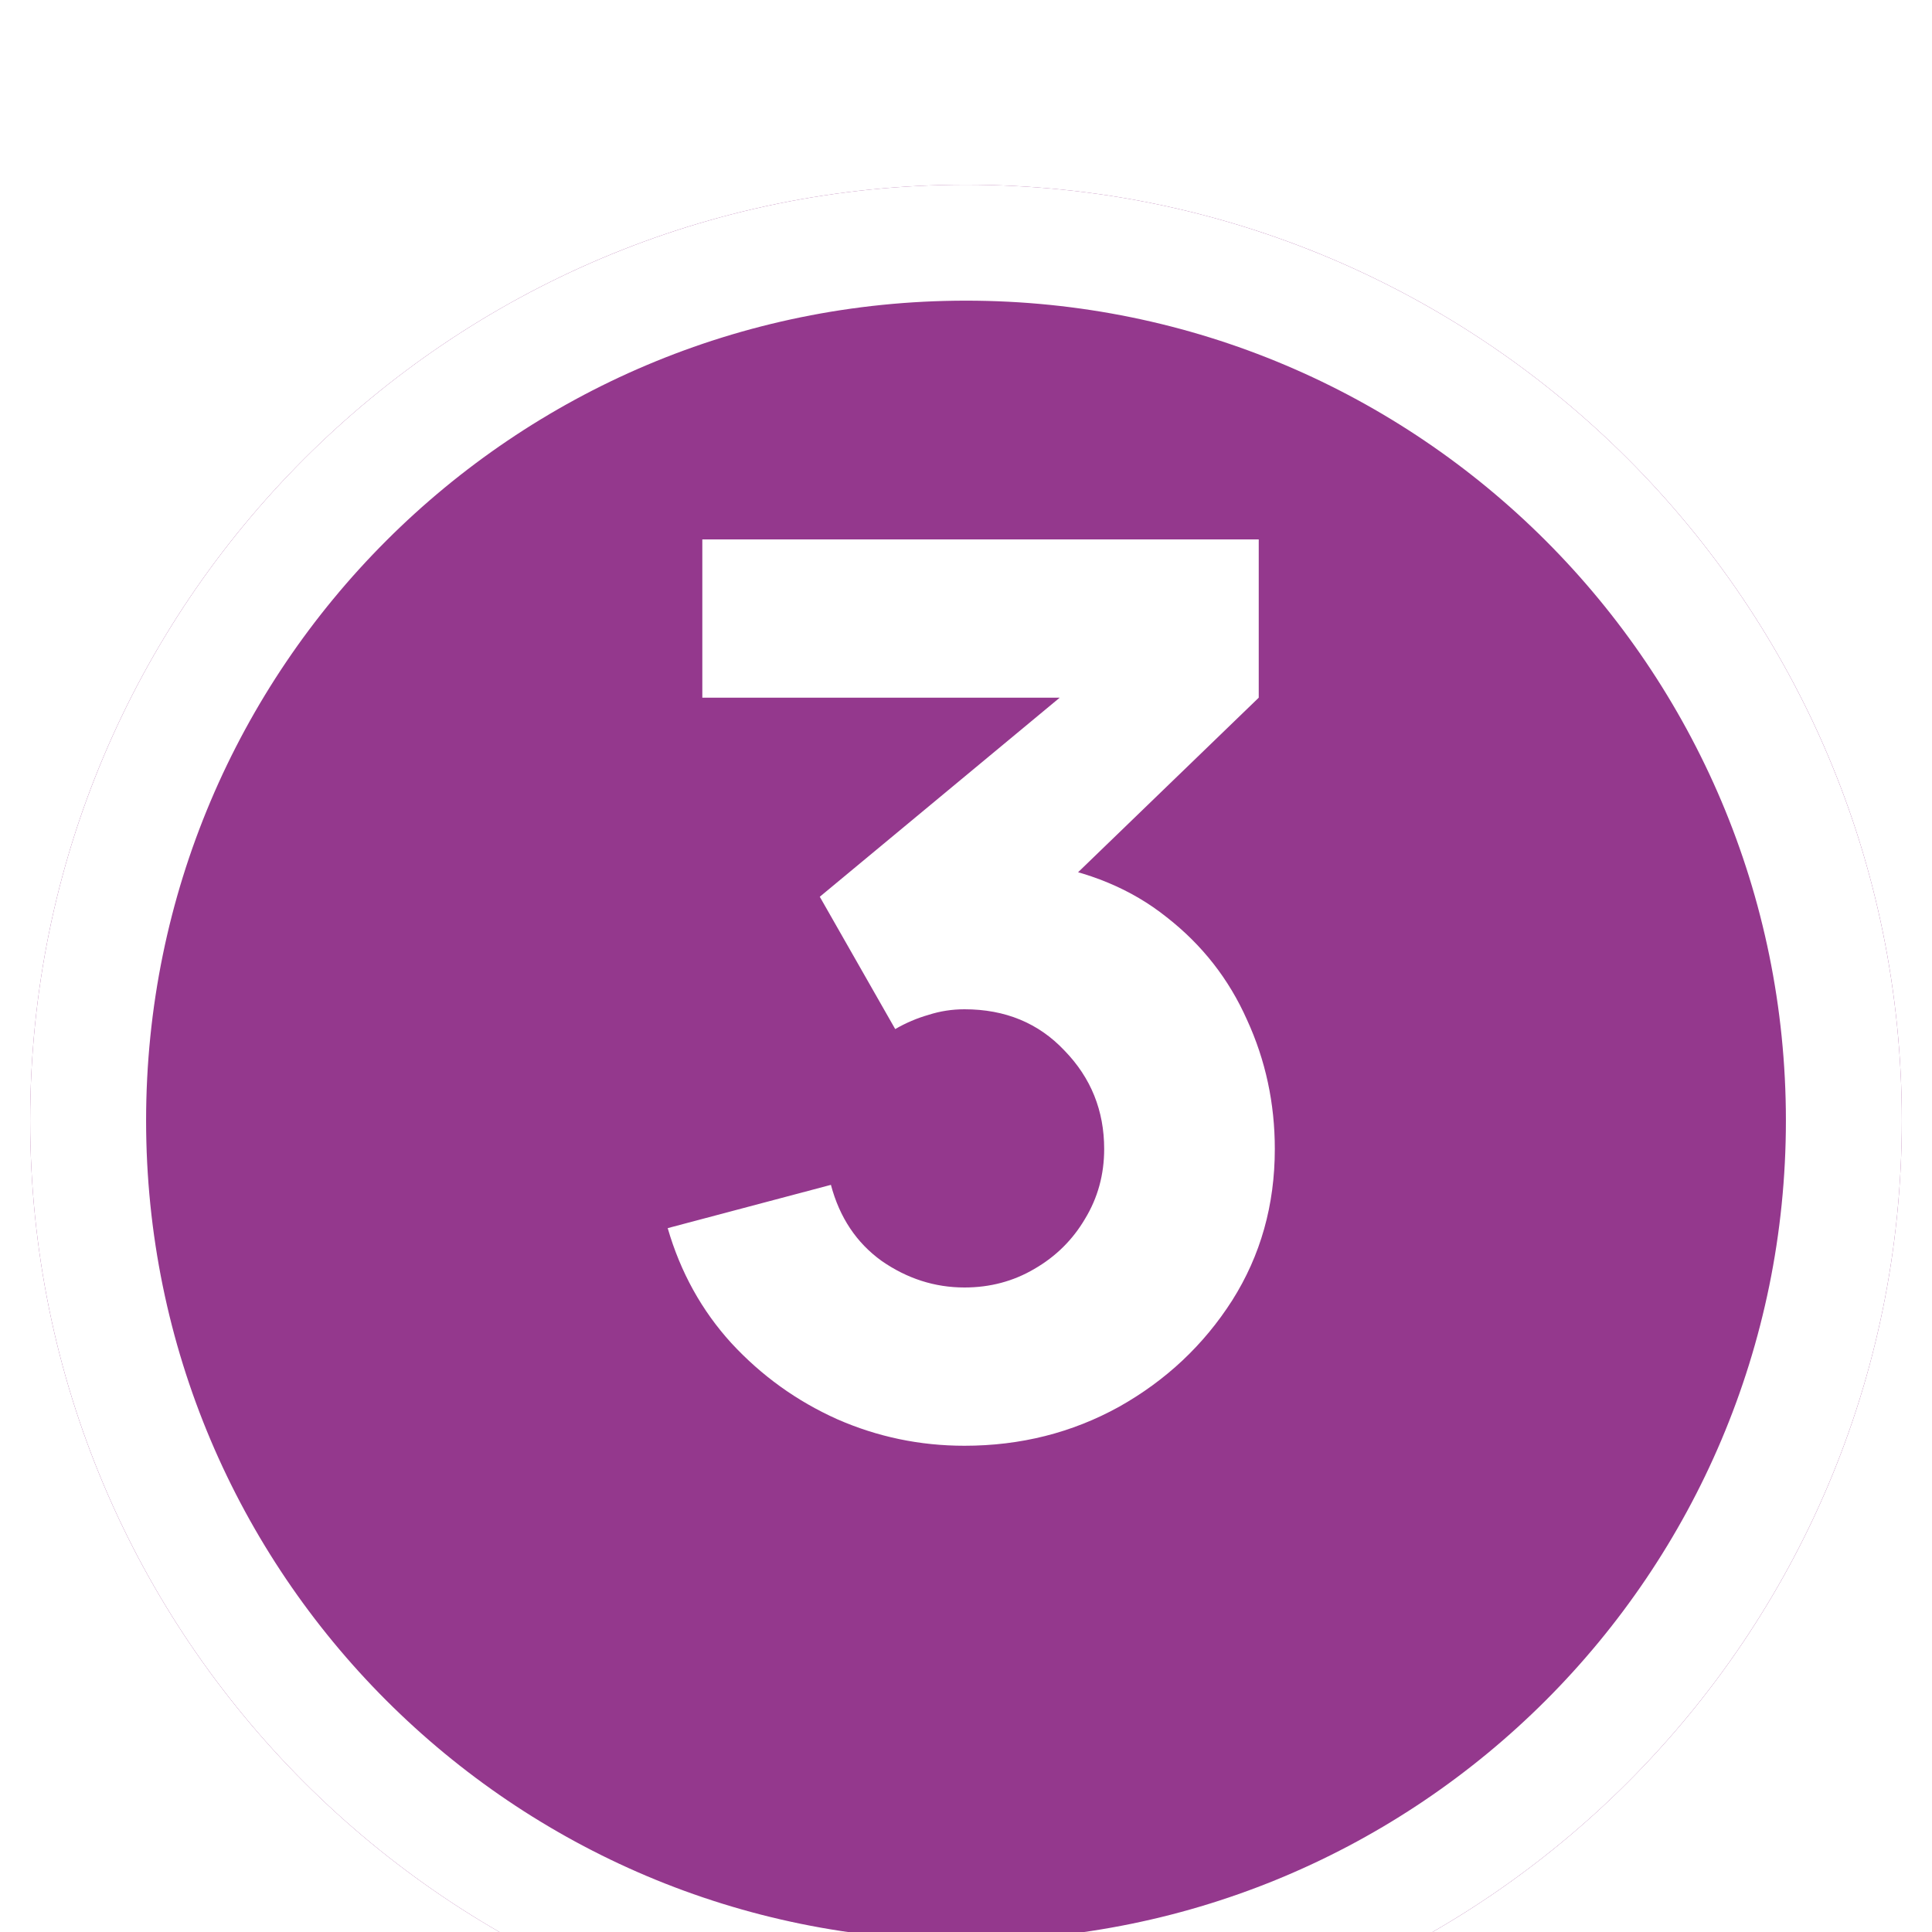 <?xml version="1.0" encoding="UTF-8"?>
<svg xmlns="http://www.w3.org/2000/svg" width="50" height="50" viewBox="0 0 50 50" fill="none">
  <g clip-path="url(#clip0_345_654)">
    <g filter="url(#filter0_d_345_654)">
      <path d="M25 0.781C11.621 0.781 0.781 11.621 0.781 25C0.781 38.379 11.621 49.219 25 49.219C38.379 49.219 49.219 38.379 49.219 25C49.219 11.621 38.379 0.781 25 0.781Z" fill="#94388D"></path>
      <path d="M2.281 25C2.281 12.45 12.45 2.281 25 2.281C37.55 2.281 47.719 12.45 47.719 25C47.719 37.55 37.55 47.719 25 47.719C12.45 47.719 2.281 37.55 2.281 25Z" stroke="white" stroke-width="3"></path>
    </g>
    <path d="M24.96 37.416C23.808 37.416 22.709 37.187 21.664 36.728C20.619 36.259 19.707 35.603 18.928 34.76C18.16 33.917 17.611 32.925 17.28 31.784L21.504 30.664C21.728 31.507 22.165 32.163 22.816 32.632C23.477 33.091 24.192 33.32 24.96 33.32C25.621 33.32 26.224 33.16 26.768 32.84C27.323 32.52 27.76 32.088 28.08 31.544C28.411 31 28.576 30.397 28.576 29.736C28.576 28.744 28.235 27.896 27.552 27.192C26.88 26.477 26.016 26.12 24.96 26.12C24.64 26.12 24.331 26.168 24.032 26.264C23.733 26.349 23.445 26.472 23.168 26.632L21.216 23.208L28.544 17.128L28.864 18.056H18.176V13.96H32.576V18.056L26.88 23.56L26.848 22.344C28.171 22.547 29.285 23.011 30.192 23.736C31.109 24.451 31.803 25.336 32.272 26.392C32.752 27.437 32.992 28.552 32.992 29.736C32.992 31.187 32.624 32.493 31.888 33.656C31.152 34.808 30.176 35.725 28.96 36.408C27.744 37.08 26.411 37.416 24.96 37.416Z" fill="white"></path>
  </g>
  <defs>
    <filter id="filter0_d_345_654" x="-3.219" y="0.781" width="56.438" height="56.438" filterUnits="userSpaceOnUse" color-interpolation-filters="sRGB">
      <feFlood flood-opacity="0" result="BackgroundImageFix"></feFlood>
      <feColorMatrix in="SourceAlpha" type="matrix" values="0 0 0 0 0 0 0 0 0 0 0 0 0 0 0 0 0 0 127 0" result="hardAlpha"></feColorMatrix>
      <feOffset dy="4"></feOffset>
      <feGaussianBlur stdDeviation="2"></feGaussianBlur>
      <feComposite in2="hardAlpha" operator="out"></feComposite>
      <feColorMatrix type="matrix" values="0 0 0 0 0 0 0 0 0 0 0 0 0 0 0 0 0 0 0.25 0"></feColorMatrix>
      <feBlend mode="normal" in2="BackgroundImageFix" result="effect1_dropShadow_345_654"></feBlend>
      <feBlend mode="normal" in="SourceGraphic" in2="effect1_dropShadow_345_654" result="shape"></feBlend>
    </filter>
    <clipPath id="clip0_345_654">
      <rect width="50" height="50" fill="white"></rect>
    </clipPath>
  </defs>
</svg>

